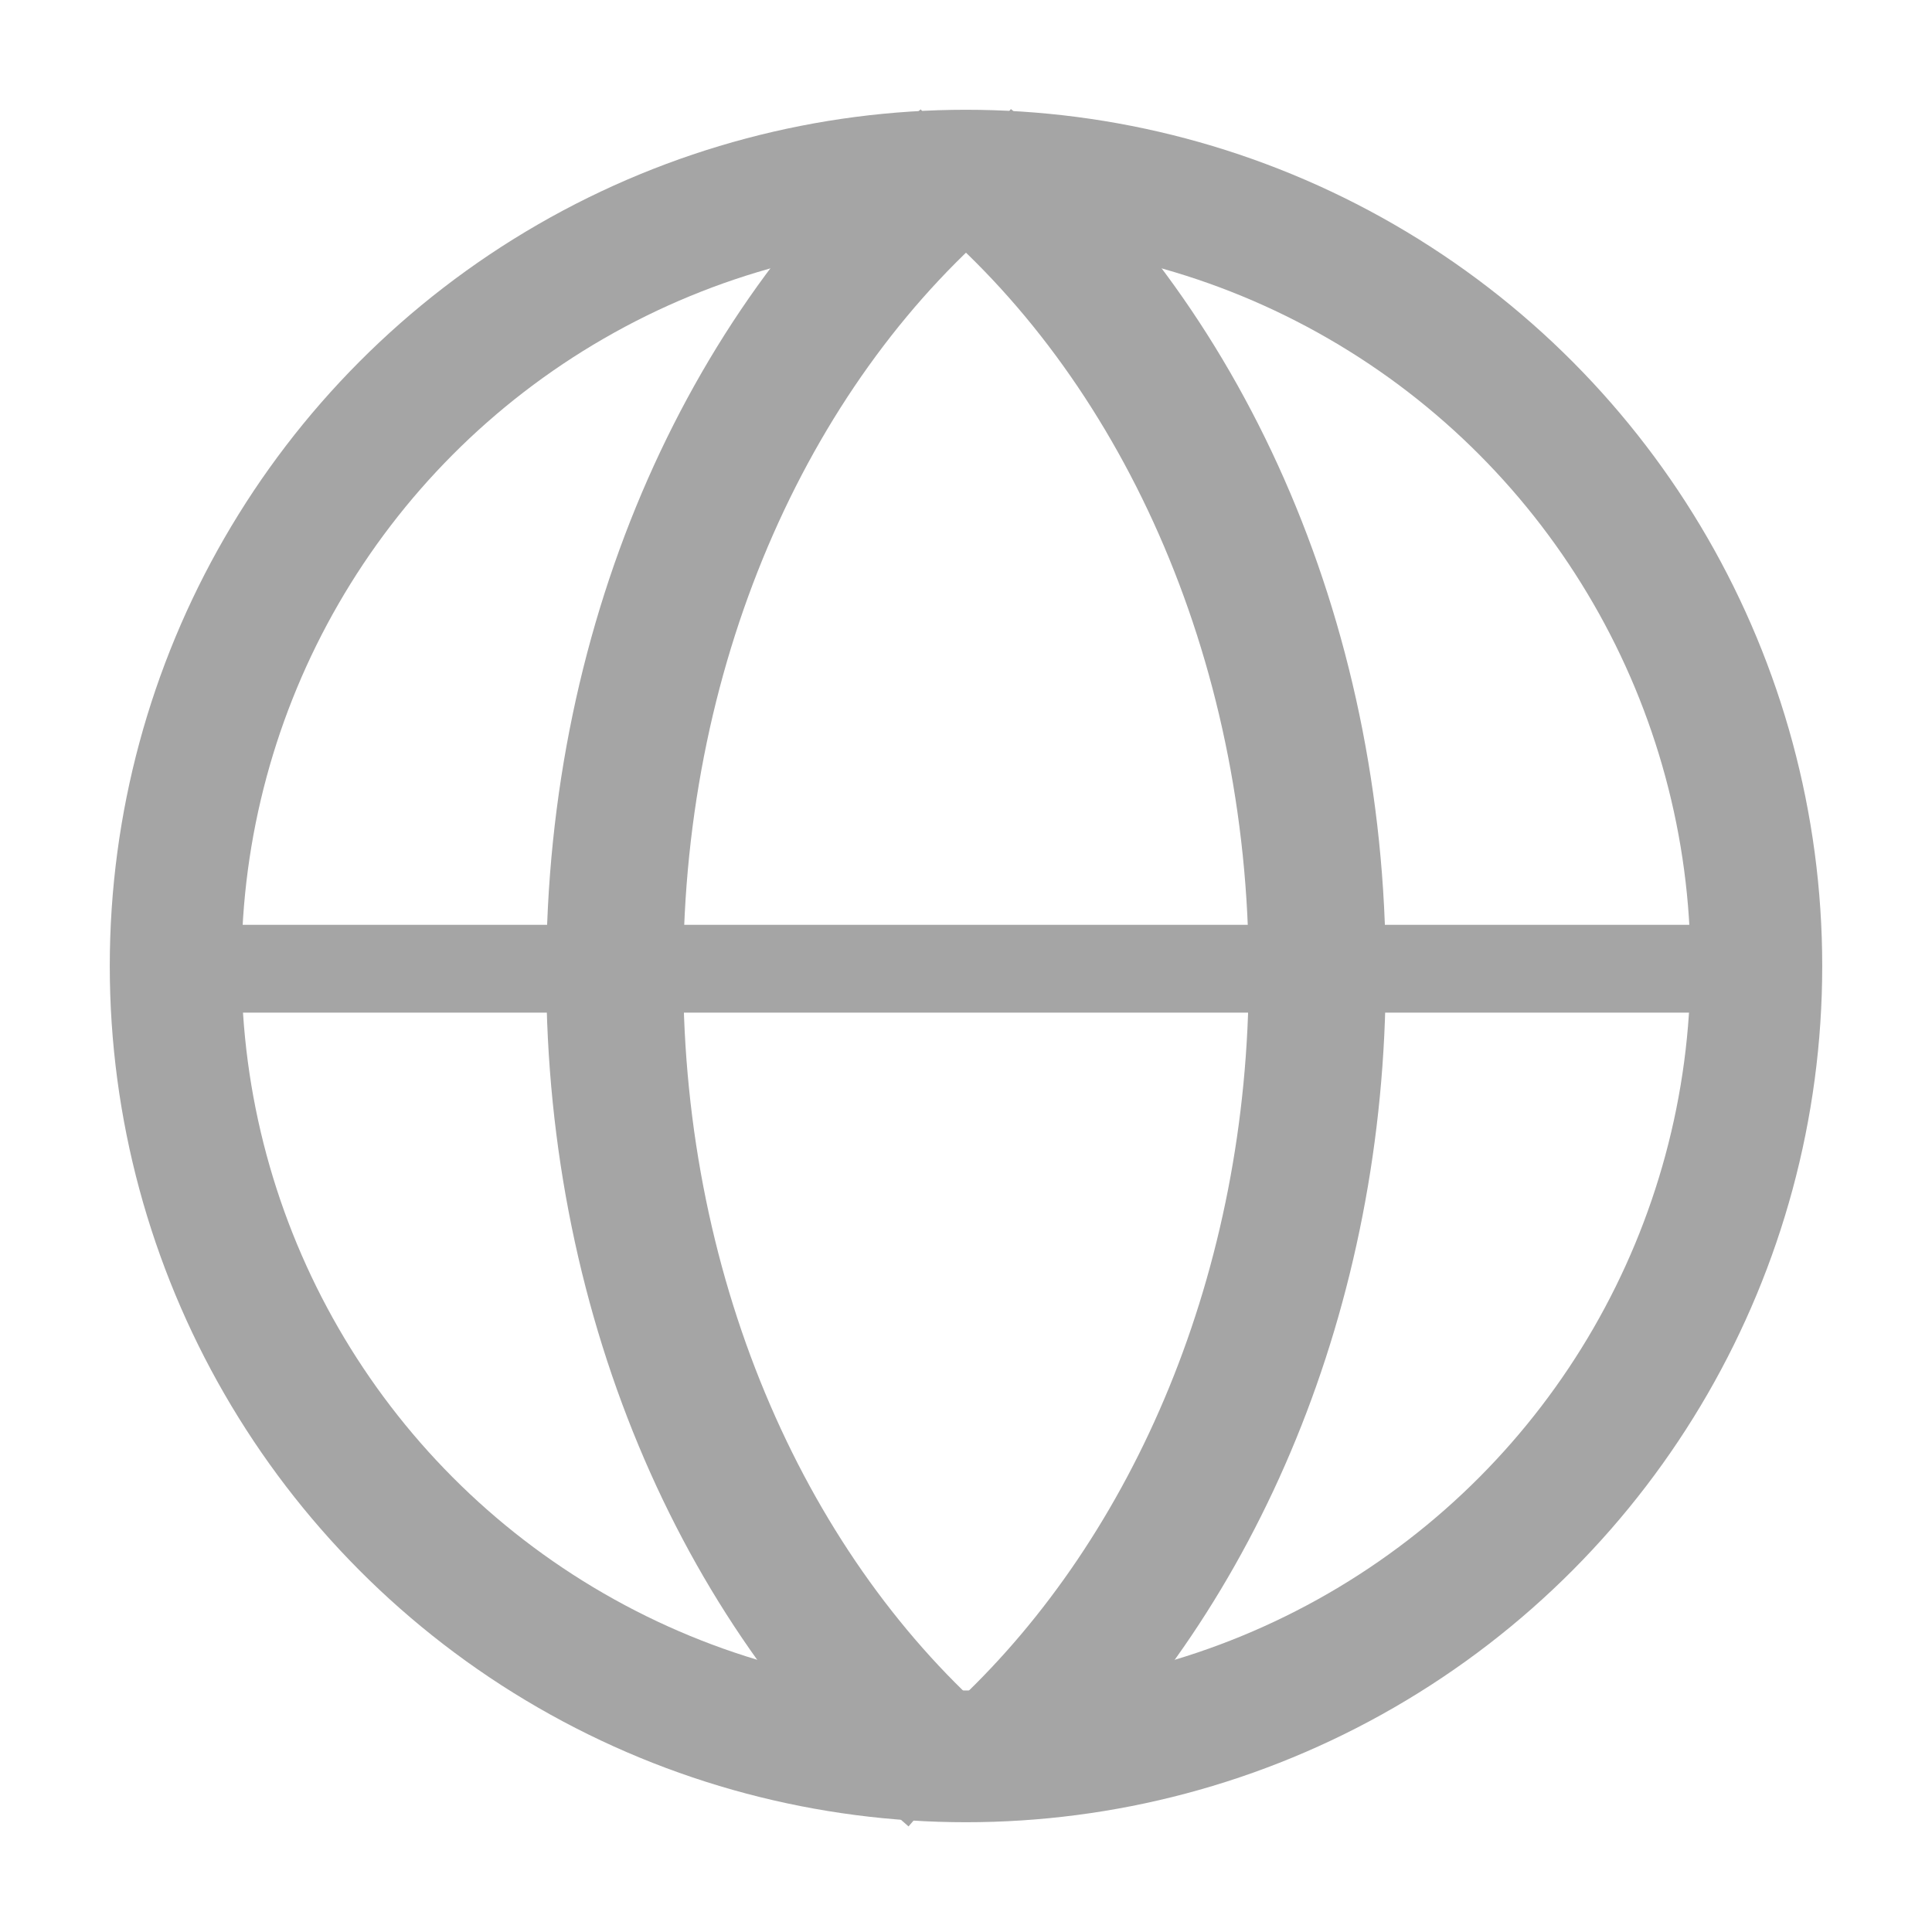 <svg width="22" height="22" viewBox="0 0 22 22" xmlns="http://www.w3.org/2000/svg"><g transform="translate(1.5 1)" stroke="#A5A5A5" fill="none" fill-rule="evenodd"><circle stroke-width="1.5" cx="9.5" cy="10" r="9"/><path d="M9.483.845C7.081 2.842 5.5 6.233 5.5 10.08c0 3.778 1.524 7.117 3.855 9.127m.604-.283C12.11 16.89 13.5 13.686 13.5 10.08c0-3.849-1.582-7.241-3.987-9.238" stroke-width="1.56"/><path d="M.563 10.031H18.5"/></g></svg>